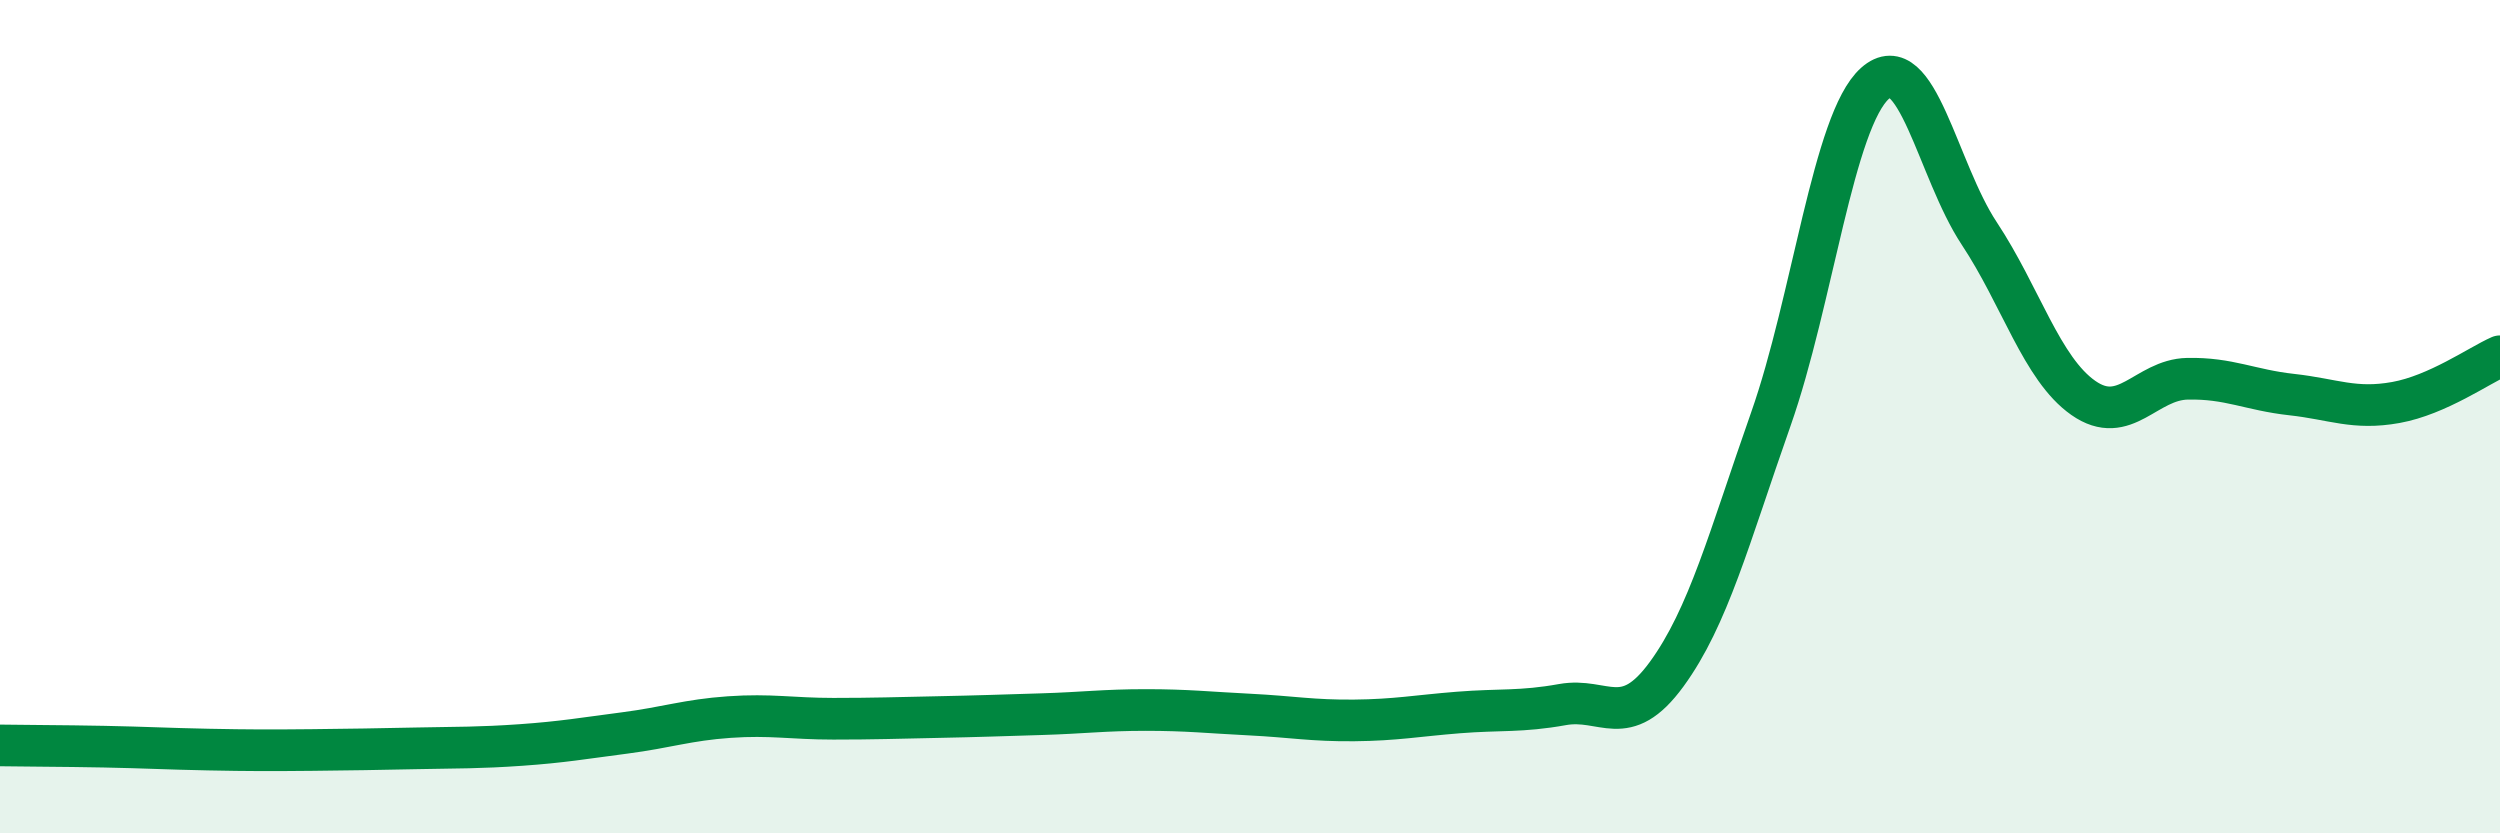 
    <svg width="60" height="20" viewBox="0 0 60 20" xmlns="http://www.w3.org/2000/svg">
      <path
        d="M 0,17.89 C 0.5,17.9 1.5,17.9 2.5,17.92 C 3.5,17.94 4,17.97 5,17.99 C 6,18.01 6.5,18.01 7.5,18 C 8.5,17.99 9,17.98 10,17.96 C 11,17.94 11.5,17.95 12.5,17.88 C 13.5,17.81 14,17.72 15,17.59 C 16,17.46 16.5,17.28 17.5,17.21 C 18.5,17.14 19,17.25 20,17.25 C 21,17.25 21.5,17.23 22.5,17.21 C 23.5,17.19 24,17.17 25,17.14 C 26,17.11 26.5,17.04 27.5,17.04 C 28.5,17.04 29,17.1 30,17.15 C 31,17.2 31.5,17.3 32.5,17.29 C 33.5,17.28 34,17.18 35,17.1 C 36,17.02 36.5,17.09 37.5,16.91 C 38.5,16.73 39,17.55 40,16.18 C 41,14.81 41.5,12.9 42.5,10.06 C 43.5,7.22 44,2.89 45,2 C 46,1.11 46.5,4.09 47.5,5.6 C 48.5,7.11 49,8.85 50,9.55 C 51,10.25 51.5,9.11 52.5,9.09 C 53.5,9.07 54,9.36 55,9.47 C 56,9.58 56.5,9.84 57.5,9.66 C 58.5,9.48 59.5,8.77 60,8.55L60 20L0 20Z"
        fill="#008740"
        opacity="0.1"
        stroke-linecap="round"
        stroke-linejoin="round"
      />
      <path
        d="M 0,17.89 C 0.5,17.9 1.5,17.9 2.5,17.92 C 3.5,17.94 4,17.97 5,17.99 C 6,18.01 6.5,18.01 7.5,18 C 8.5,17.99 9,17.98 10,17.96 C 11,17.94 11.5,17.95 12.5,17.88 C 13.5,17.81 14,17.72 15,17.59 C 16,17.46 16.5,17.28 17.5,17.21 C 18.5,17.14 19,17.25 20,17.25 C 21,17.25 21.5,17.23 22.5,17.21 C 23.5,17.19 24,17.17 25,17.14 C 26,17.11 26.5,17.04 27.5,17.04 C 28.5,17.04 29,17.1 30,17.15 C 31,17.2 31.5,17.3 32.5,17.29 C 33.5,17.28 34,17.18 35,17.1 C 36,17.02 36.5,17.09 37.5,16.91 C 38.5,16.73 39,17.55 40,16.18 C 41,14.81 41.5,12.9 42.5,10.06 C 43.5,7.22 44,2.89 45,2 C 46,1.11 46.5,4.09 47.5,5.6 C 48.5,7.11 49,8.85 50,9.55 C 51,10.25 51.5,9.11 52.5,9.09 C 53.5,9.07 54,9.36 55,9.47 C 56,9.58 56.5,9.84 57.5,9.66 C 58.5,9.48 59.5,8.77 60,8.55"
        stroke="#008740"
        stroke-width="1"
        fill="none"
        stroke-linecap="round"
        stroke-linejoin="round"
      />
    </svg>
  